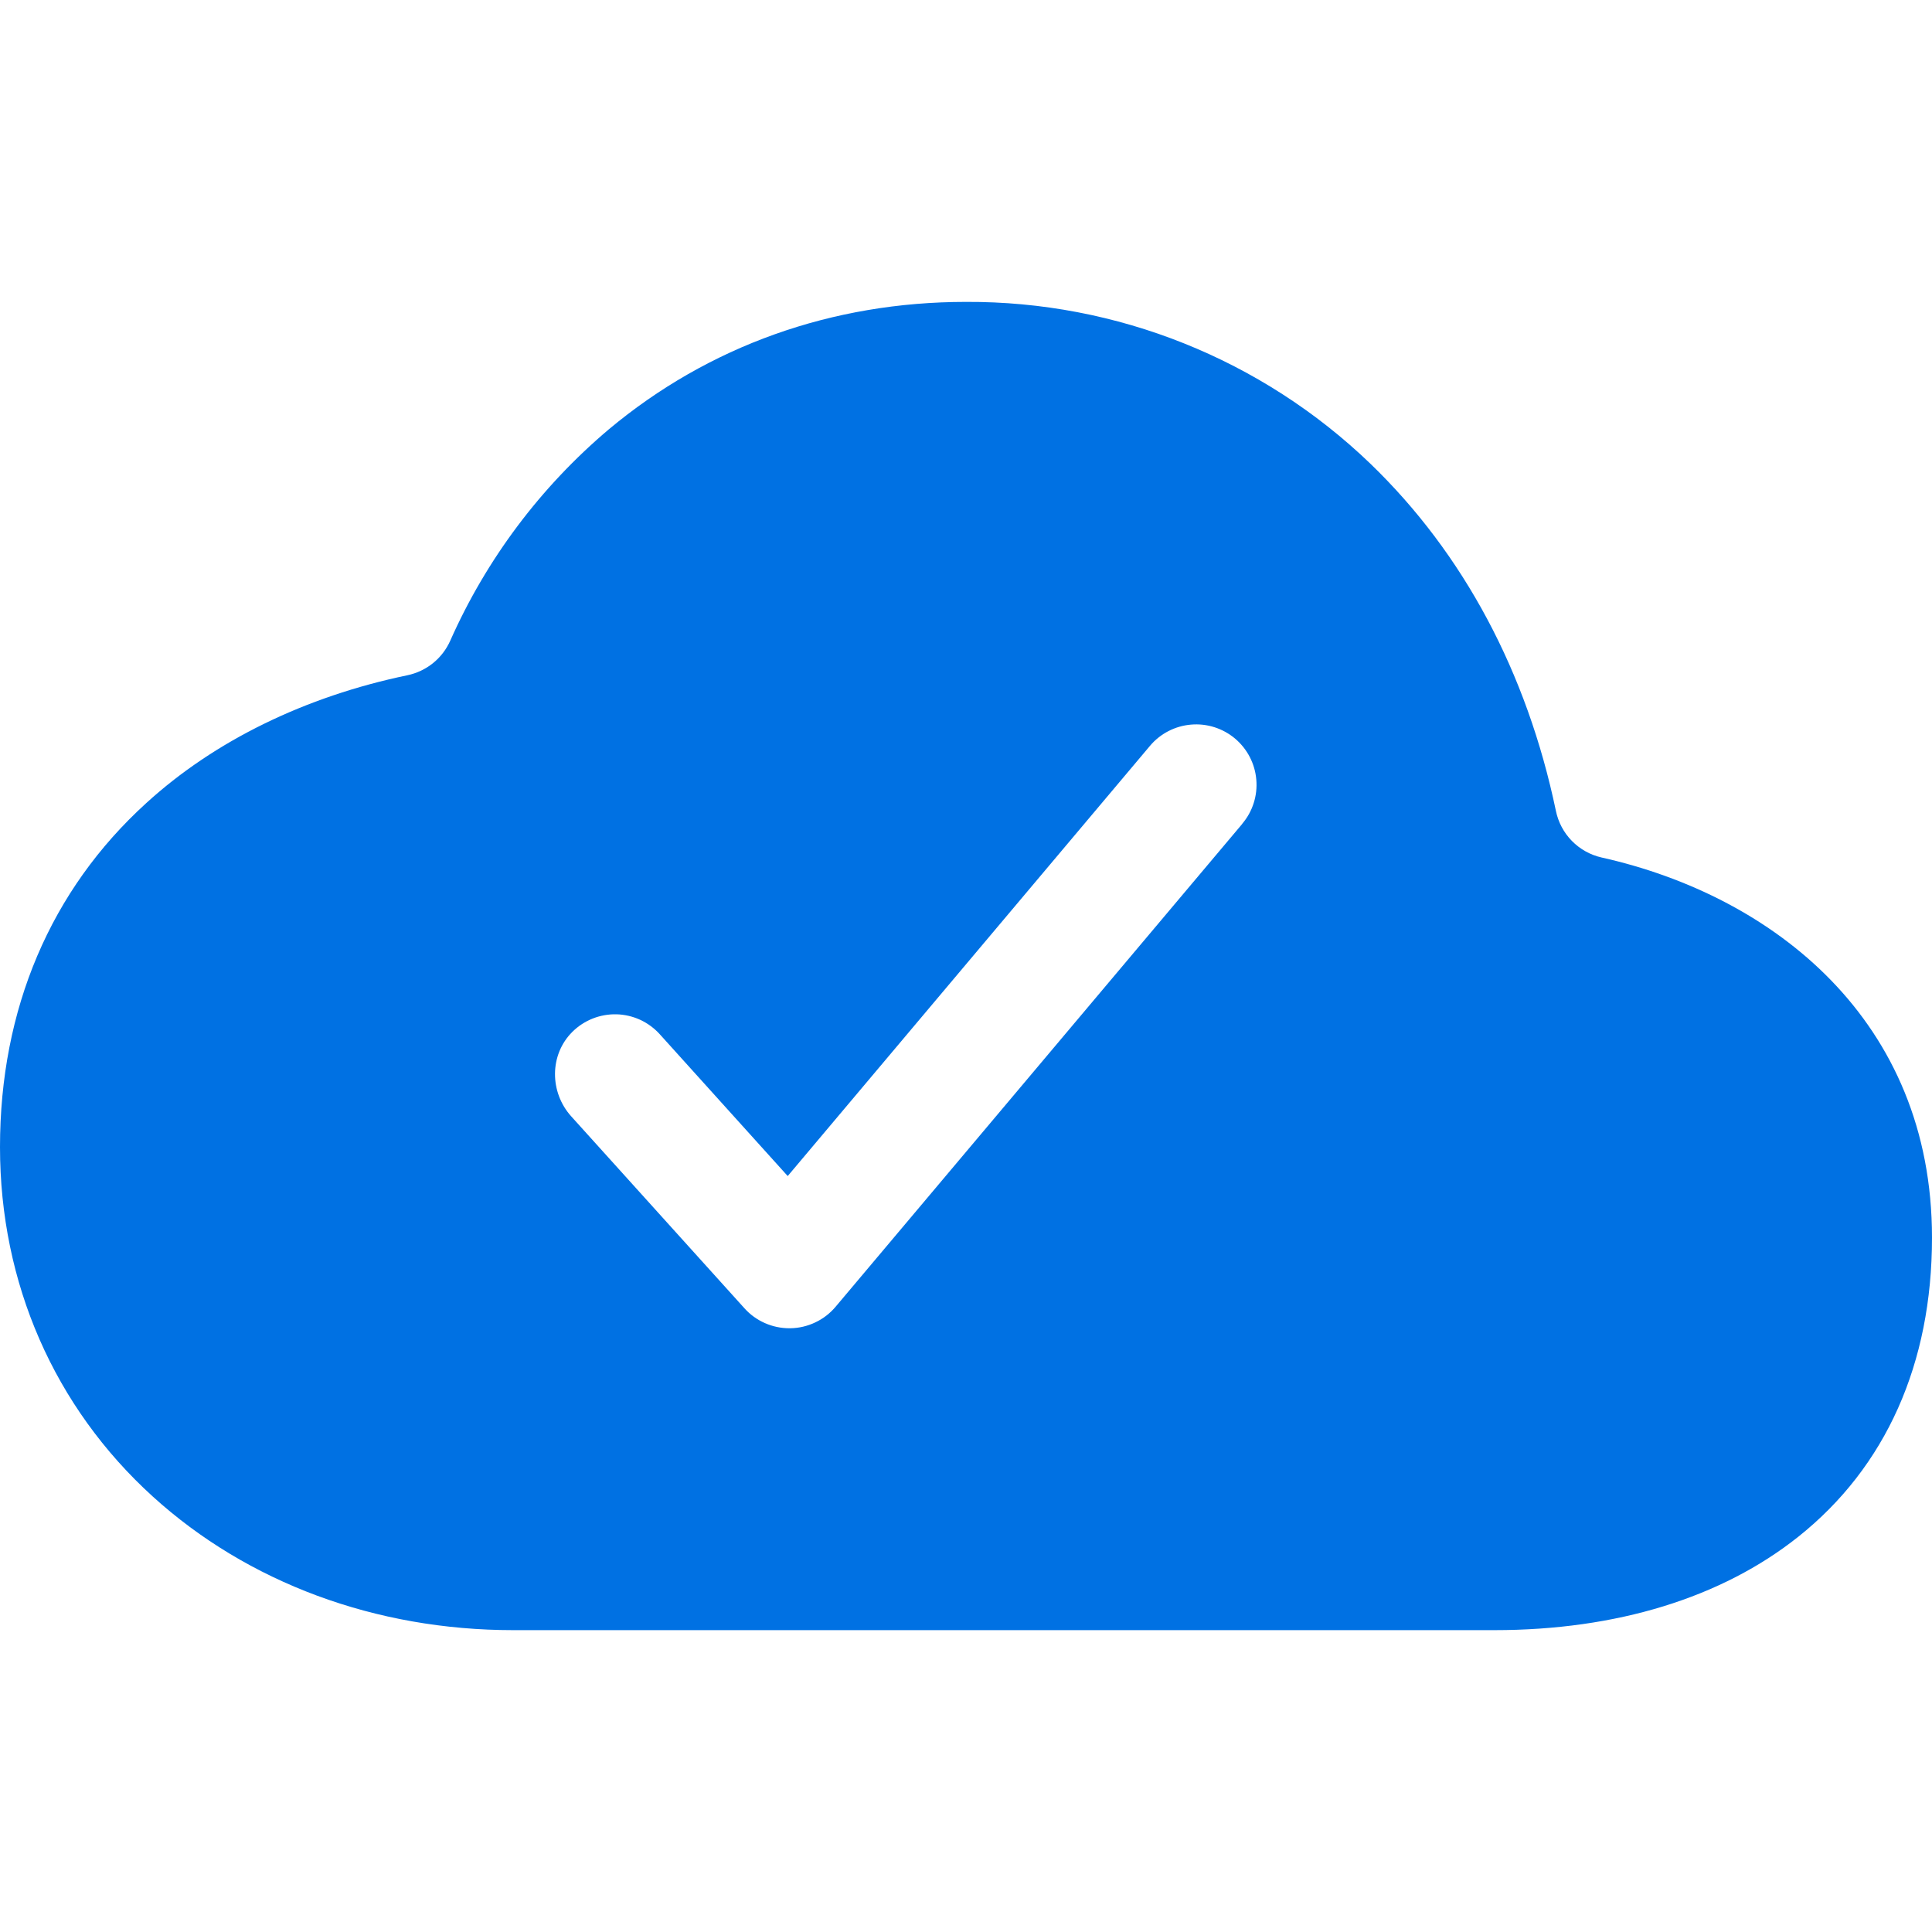 <?xml version="1.0" encoding="UTF-8"?> <svg xmlns="http://www.w3.org/2000/svg" width="50" height="50" viewBox="0 0 50 50" fill="none"><path d="M41.449 22.192C41.157 22.126 40.889 21.976 40.679 21.762C40.469 21.547 40.326 21.276 40.266 20.983C39.516 17.4 37.878 14.327 35.463 11.998C32.652 9.296 28.899 7.795 25 7.813C21.533 7.813 18.336 8.954 15.754 11.113C13.991 12.603 12.588 14.472 11.652 16.582C11.551 16.808 11.398 17.008 11.205 17.163C11.012 17.318 10.785 17.425 10.542 17.476C7.905 18.024 5.555 19.169 3.786 20.783C1.308 23.035 0 26.115 0 29.688C0 33.203 1.404 36.414 3.954 38.73C6.41 40.96 9.723 42.188 13.281 42.188H38.672C41.833 42.188 44.554 41.351 46.542 39.769C48.805 37.967 50 35.292 50 32.031C50 26.409 45.898 23.186 41.449 22.192ZM32.152 21.319L21.625 33.819C21.481 33.99 21.302 34.129 21.099 34.224C20.897 34.32 20.677 34.372 20.453 34.375H20.427C20.208 34.375 19.992 34.329 19.792 34.24C19.592 34.151 19.413 34.022 19.267 33.859L14.784 28.892C14.221 28.268 14.216 27.297 14.813 26.704C14.963 26.555 15.142 26.438 15.339 26.36C15.536 26.282 15.746 26.245 15.957 26.25C16.169 26.256 16.377 26.305 16.569 26.393C16.761 26.482 16.933 26.609 17.075 26.766L20.386 30.436L29.761 19.303C29.893 19.146 30.055 19.016 30.237 18.922C30.419 18.828 30.618 18.77 30.823 18.753C31.027 18.735 31.233 18.758 31.429 18.82C31.624 18.882 31.806 18.982 31.963 19.114C32.12 19.247 32.249 19.408 32.344 19.591C32.438 19.773 32.496 19.972 32.513 20.176C32.531 20.381 32.508 20.587 32.446 20.782C32.384 20.978 32.284 21.16 32.151 21.316L32.152 21.319Z" fill="#0071E3"></path></svg> 